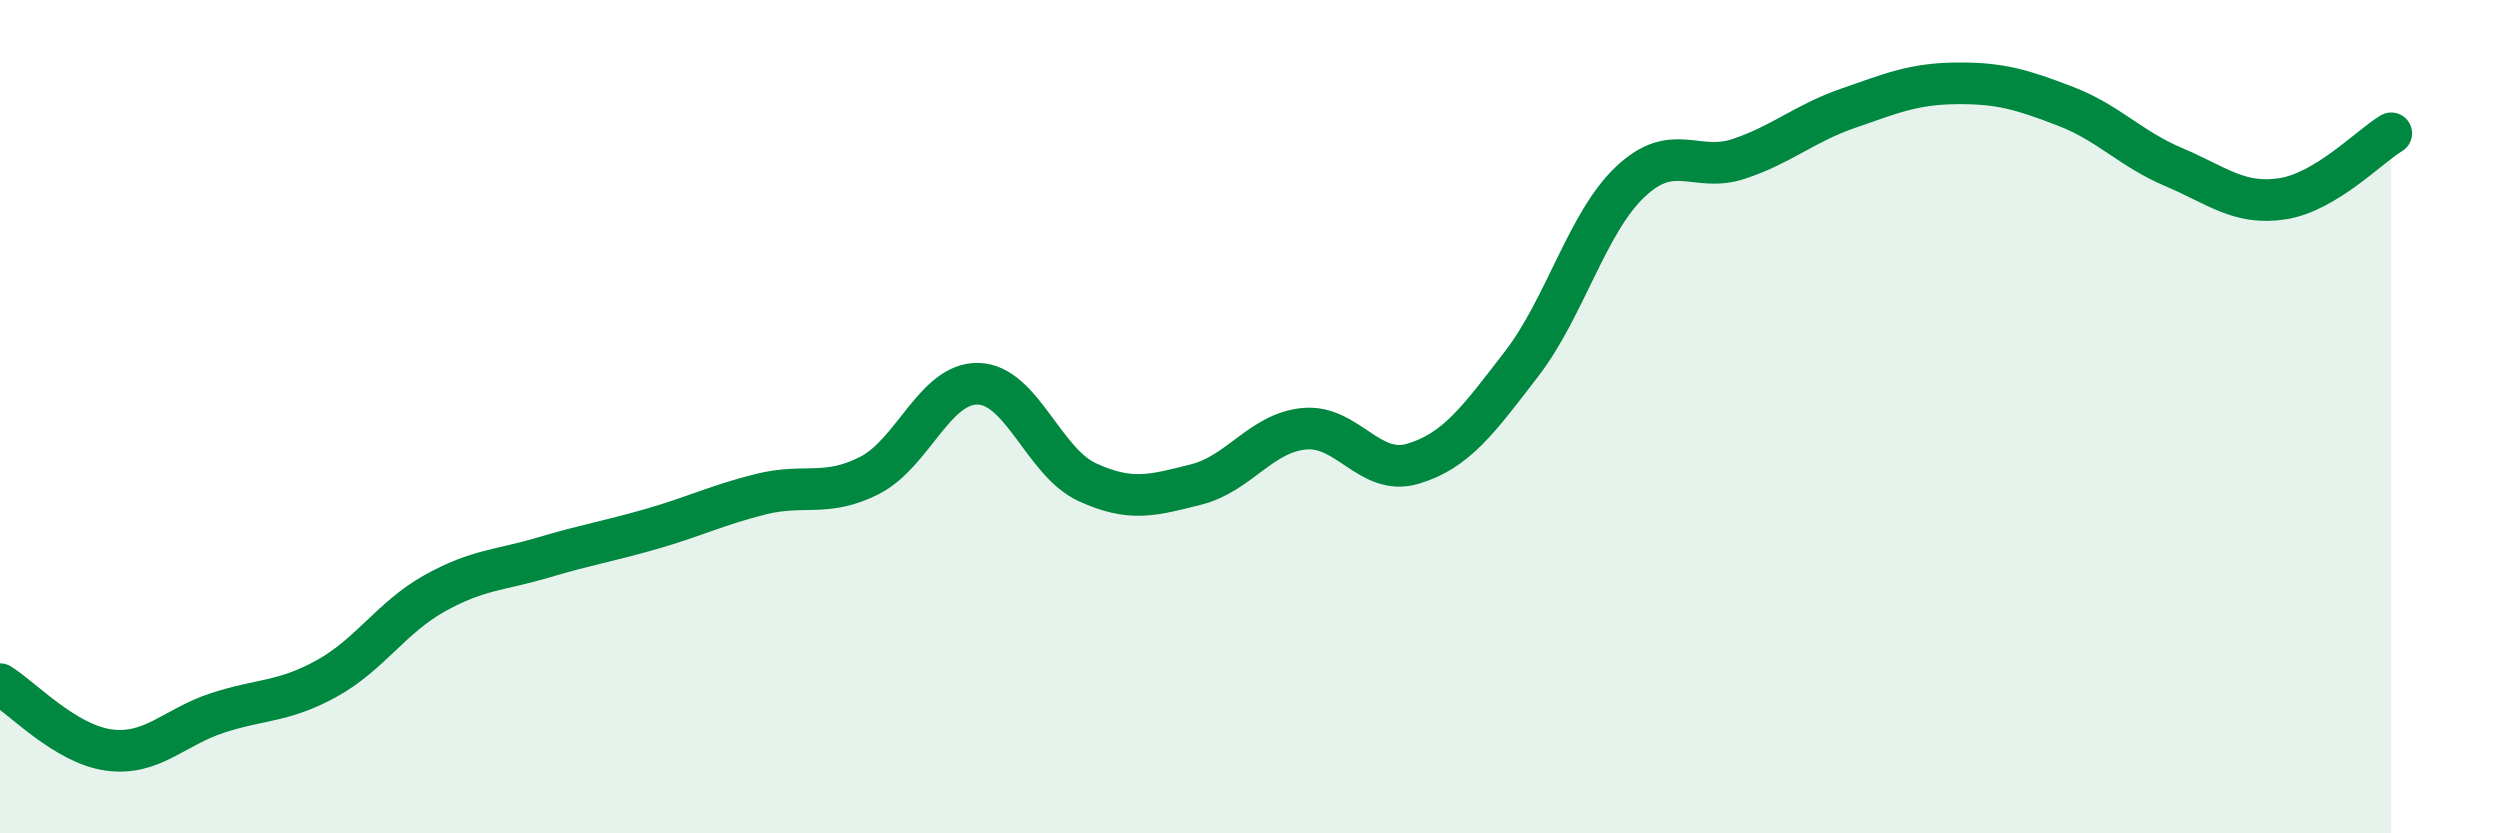 
    <svg width="60" height="20" viewBox="0 0 60 20" xmlns="http://www.w3.org/2000/svg">
      <path
        d="M 0,16.42 C 0.52,16.74 1.57,17.86 2.61,18 C 3.65,18.14 4.18,17.45 5.22,17.11 C 6.26,16.77 6.79,16.86 7.83,16.29 C 8.87,15.72 9.39,14.82 10.43,14.24 C 11.47,13.66 12,13.69 13.04,13.38 C 14.08,13.07 14.61,12.99 15.65,12.69 C 16.69,12.39 17.22,12.12 18.26,11.86 C 19.3,11.6 19.83,11.94 20.87,11.41 C 21.91,10.88 22.44,9.18 23.48,9.21 C 24.52,9.24 25.05,11.09 26.09,11.57 C 27.13,12.05 27.66,11.89 28.7,11.63 C 29.74,11.37 30.26,10.39 31.3,10.29 C 32.34,10.19 32.87,11.44 33.91,11.13 C 34.95,10.82 35.48,10.08 36.52,8.73 C 37.56,7.38 38.09,5.34 39.13,4.36 C 40.17,3.38 40.7,4.16 41.74,3.81 C 42.78,3.46 43.31,2.96 44.35,2.6 C 45.39,2.24 45.92,2.01 46.96,2 C 48,1.99 48.53,2.15 49.57,2.55 C 50.61,2.95 51.13,3.57 52.17,4.01 C 53.21,4.45 53.74,4.93 54.78,4.77 C 55.82,4.61 56.87,3.51 57.39,3.2L57.39 20L0 20Z"
        fill="#008740"
        opacity="0.1"
        stroke-linecap="round"
        stroke-linejoin="round"
      />
      <path
        d="M 0,16.42 C 0.52,16.74 1.57,17.86 2.61,18 C 3.65,18.14 4.18,17.45 5.22,17.11 C 6.26,16.77 6.79,16.86 7.83,16.29 C 8.87,15.72 9.39,14.82 10.43,14.24 C 11.47,13.66 12,13.69 13.04,13.38 C 14.08,13.07 14.61,12.99 15.65,12.69 C 16.69,12.39 17.22,12.12 18.26,11.86 C 19.3,11.6 19.83,11.94 20.87,11.41 C 21.91,10.88 22.44,9.18 23.48,9.21 C 24.52,9.24 25.05,11.09 26.09,11.57 C 27.13,12.05 27.66,11.89 28.7,11.63 C 29.74,11.37 30.26,10.39 31.3,10.29 C 32.34,10.19 32.87,11.44 33.91,11.13 C 34.95,10.82 35.48,10.08 36.52,8.73 C 37.56,7.38 38.09,5.34 39.13,4.36 C 40.17,3.38 40.7,4.16 41.74,3.81 C 42.78,3.46 43.31,2.96 44.35,2.6 C 45.39,2.24 45.92,2.01 46.96,2 C 48,1.99 48.53,2.15 49.57,2.55 C 50.61,2.95 51.13,3.57 52.17,4.01 C 53.21,4.45 53.74,4.93 54.78,4.77 C 55.82,4.61 56.87,3.51 57.39,3.2"
        stroke="#008740"
        stroke-width="1"
        fill="none"
        stroke-linecap="round"
        stroke-linejoin="round"
      />
    </svg>
  